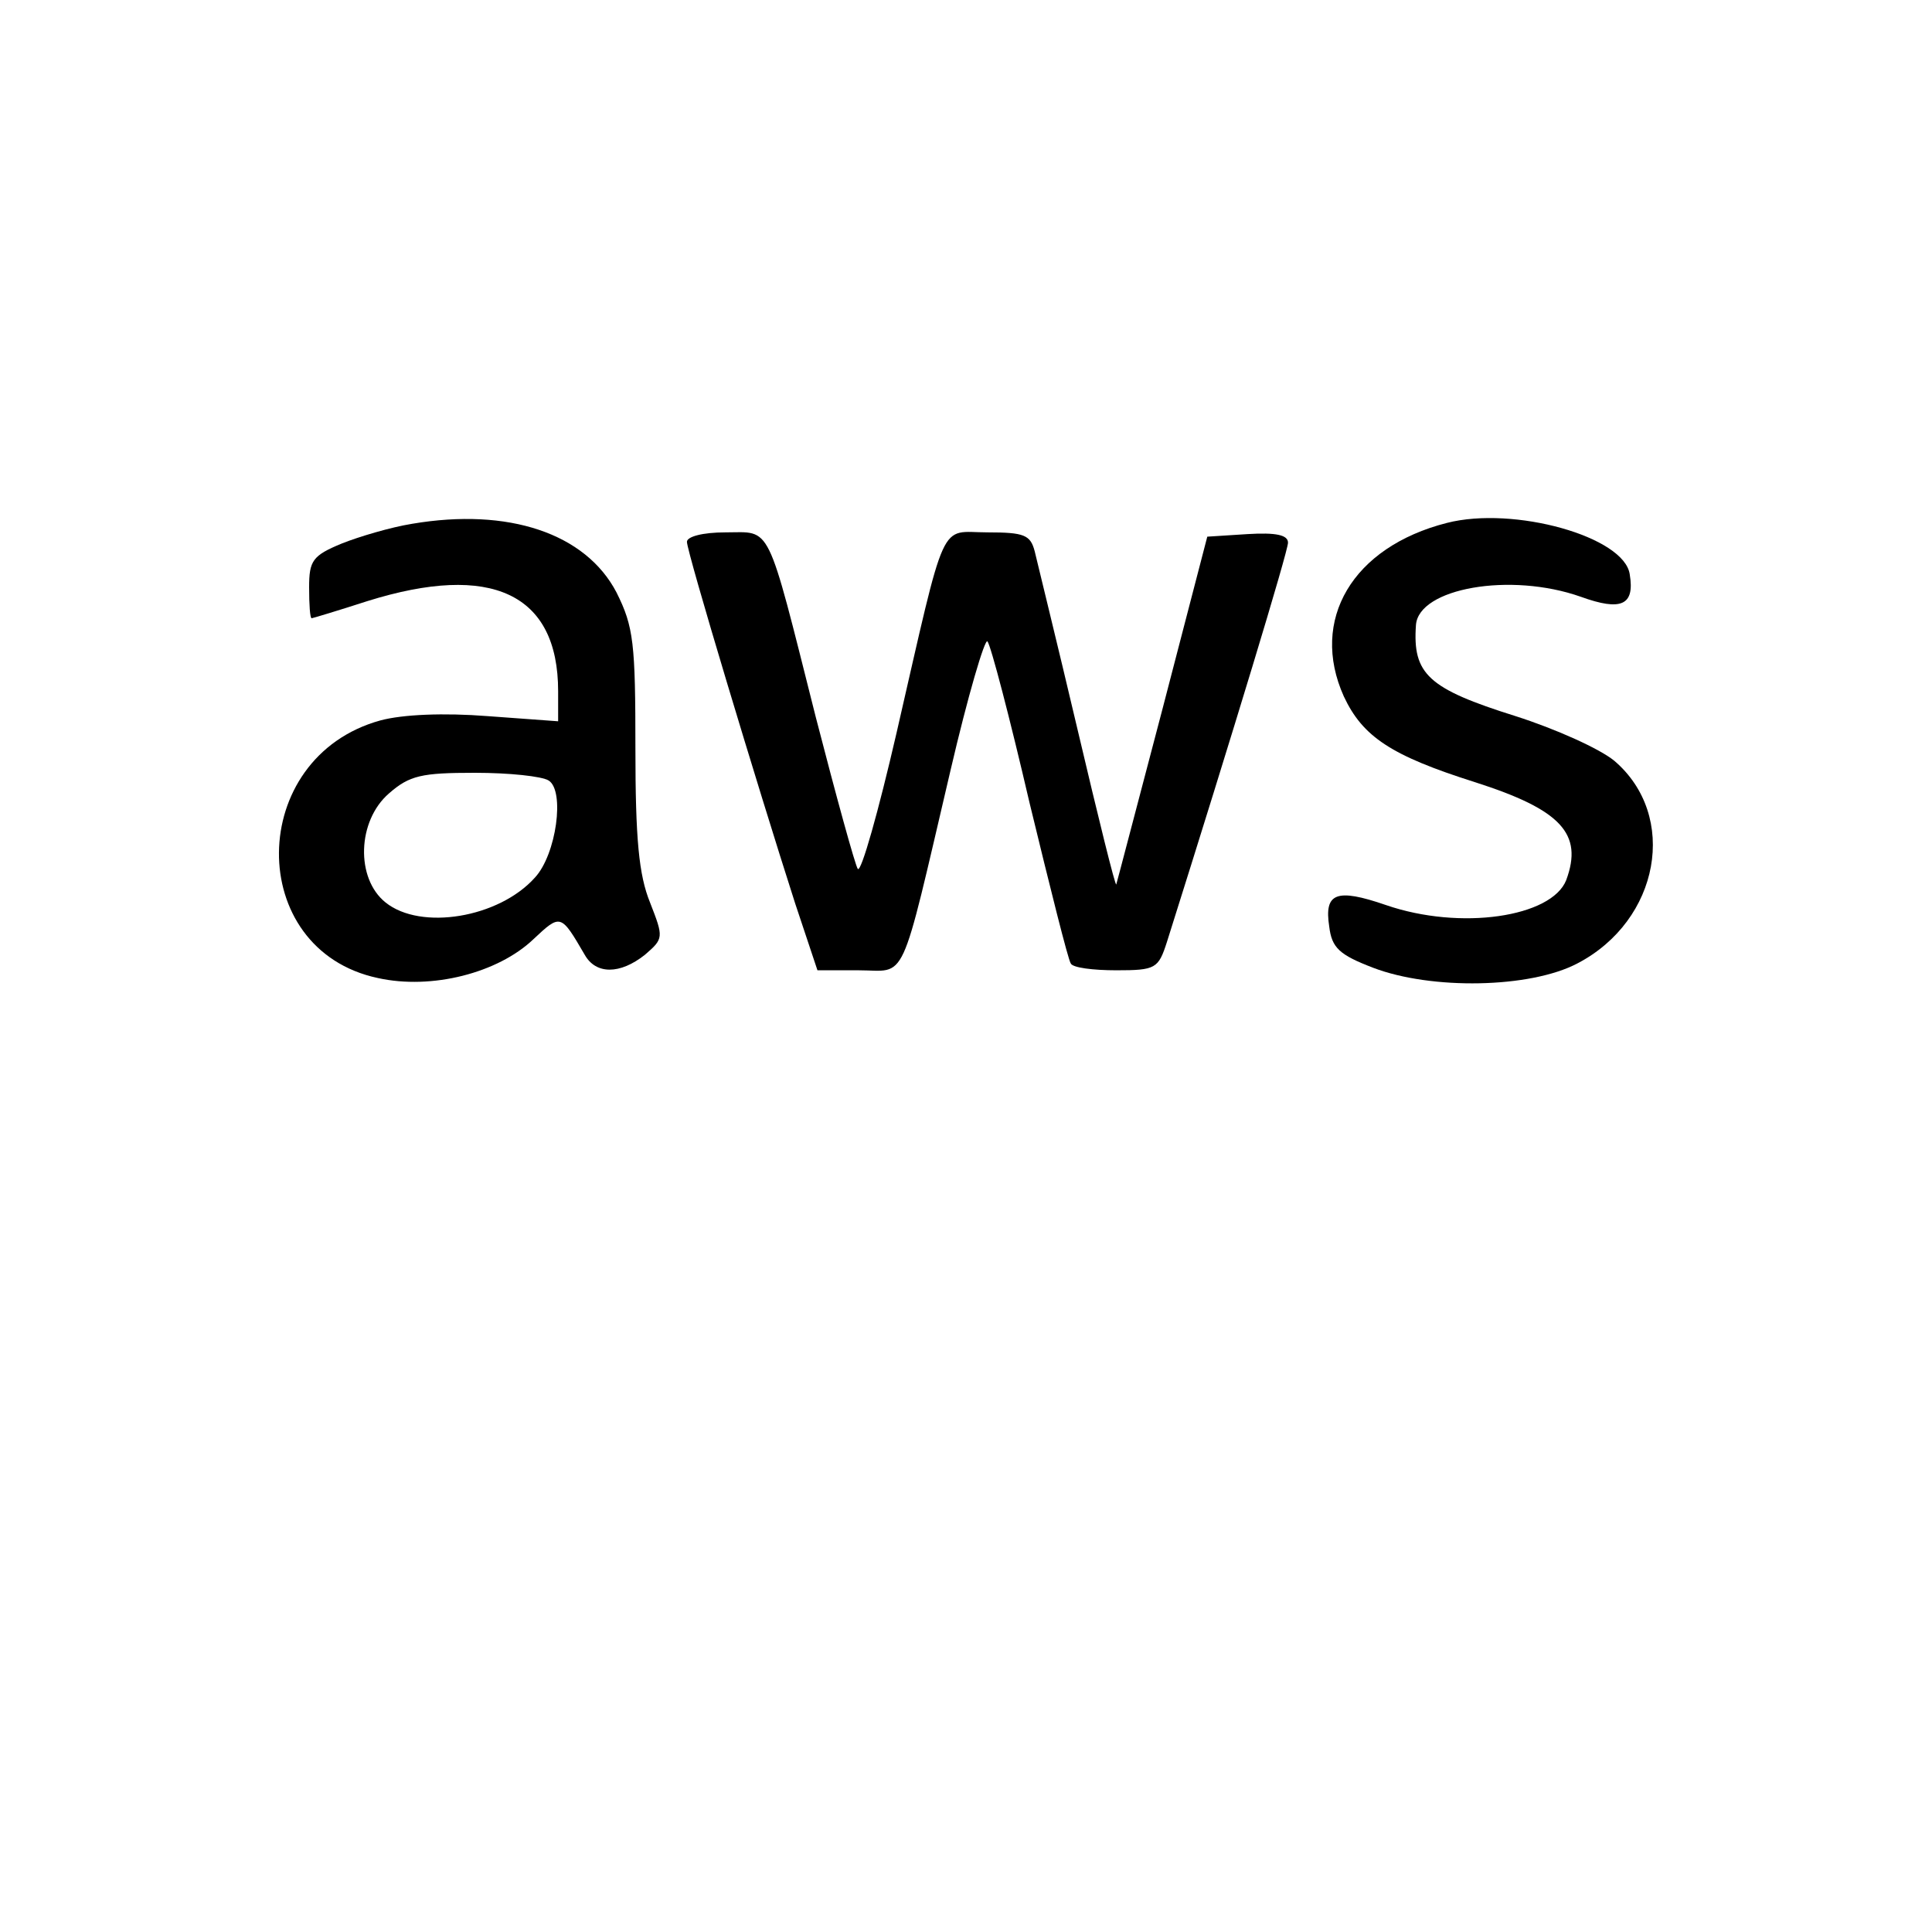 <?xml version="1.0" standalone="no"?>
<!DOCTYPE svg PUBLIC "-//W3C//DTD SVG 20010904//EN"
 "http://www.w3.org/TR/2001/REC-SVG-20010904/DTD/svg10.dtd">
<svg version="1.0" xmlns="http://www.w3.org/2000/svg"
 width="225pt" height="225pt" viewBox="0 0 225 225"
 preserveAspectRatio="xMidYMid meet">

<g transform="translate(0,225) scale(0.1,-0.1)"
fill="#000000" stroke="none">
<path d="M480 1640 c-25 -4 -62 -15 -82 -23 -34 -14 -38 -20 -38 -51 0 -20 1
-36 3 -36 1 0 31 9 65 20 144 45 222 9 222 -105 l0 -35 -82 6 c-51 4 -99 2
-125 -5 -156 -43 -158 -267 -3 -300 63 -14 140 6 181 45 32 30 32 30 60 -18
13 -23 41 -23 70 0 22 19 22 20 6 61 -13 32 -17 74 -17 179 0 123 -2 142 -22
182 -36 69 -126 99 -238 80z m159 -299 c19 -12 9 -86 -16 -113 -42 -47 -133
-62 -174 -29 -35 28 -33 95 4 127 24 21 38 24 100 24 40 0 78 -4 86 -9z"/>
<path d="M1685 1641 c-110 -28 -160 -113 -120 -202 22 -47 55 -69 153 -100
100 -32 126 -60 106 -114 -17 -43 -123 -59 -210 -29 -58 20 -72 14 -66 -25 3
-25 12 -33 51 -48 68 -26 183 -24 238 5 96 50 118 172 43 236 -17 14 -68 37
-115 52 -102 32 -120 49 -116 106 3 43 110 62 192 33 47 -17 63 -10 57 26 -6
44 -135 80 -213 60z"/>
<path d="M800 1619 c0 -12 82 -284 126 -421 l26 -78 48 0 c57 0 47 -23 107
233 20 86 40 154 43 150 4 -5 26 -89 49 -188 24 -99 45 -183 48 -187 2 -5 26
-8 53 -8 46 0 49 2 59 33 77 244 141 455 141 465 0 9 -14 12 -47 10 l-47 -3
-52 -200 c-29 -110 -53 -202 -54 -205 -1 -3 -21 78 -45 180 -24 102 -47 195
-50 208 -5 19 -12 22 -55 22 -57 0 -47 23 -106 -234 -21 -91 -41 -162 -45
-158 -3 4 -25 84 -49 177 -58 230 -51 215 -105 215 -27 0 -45 -5 -45 -11z"/>
</g>
</svg>
